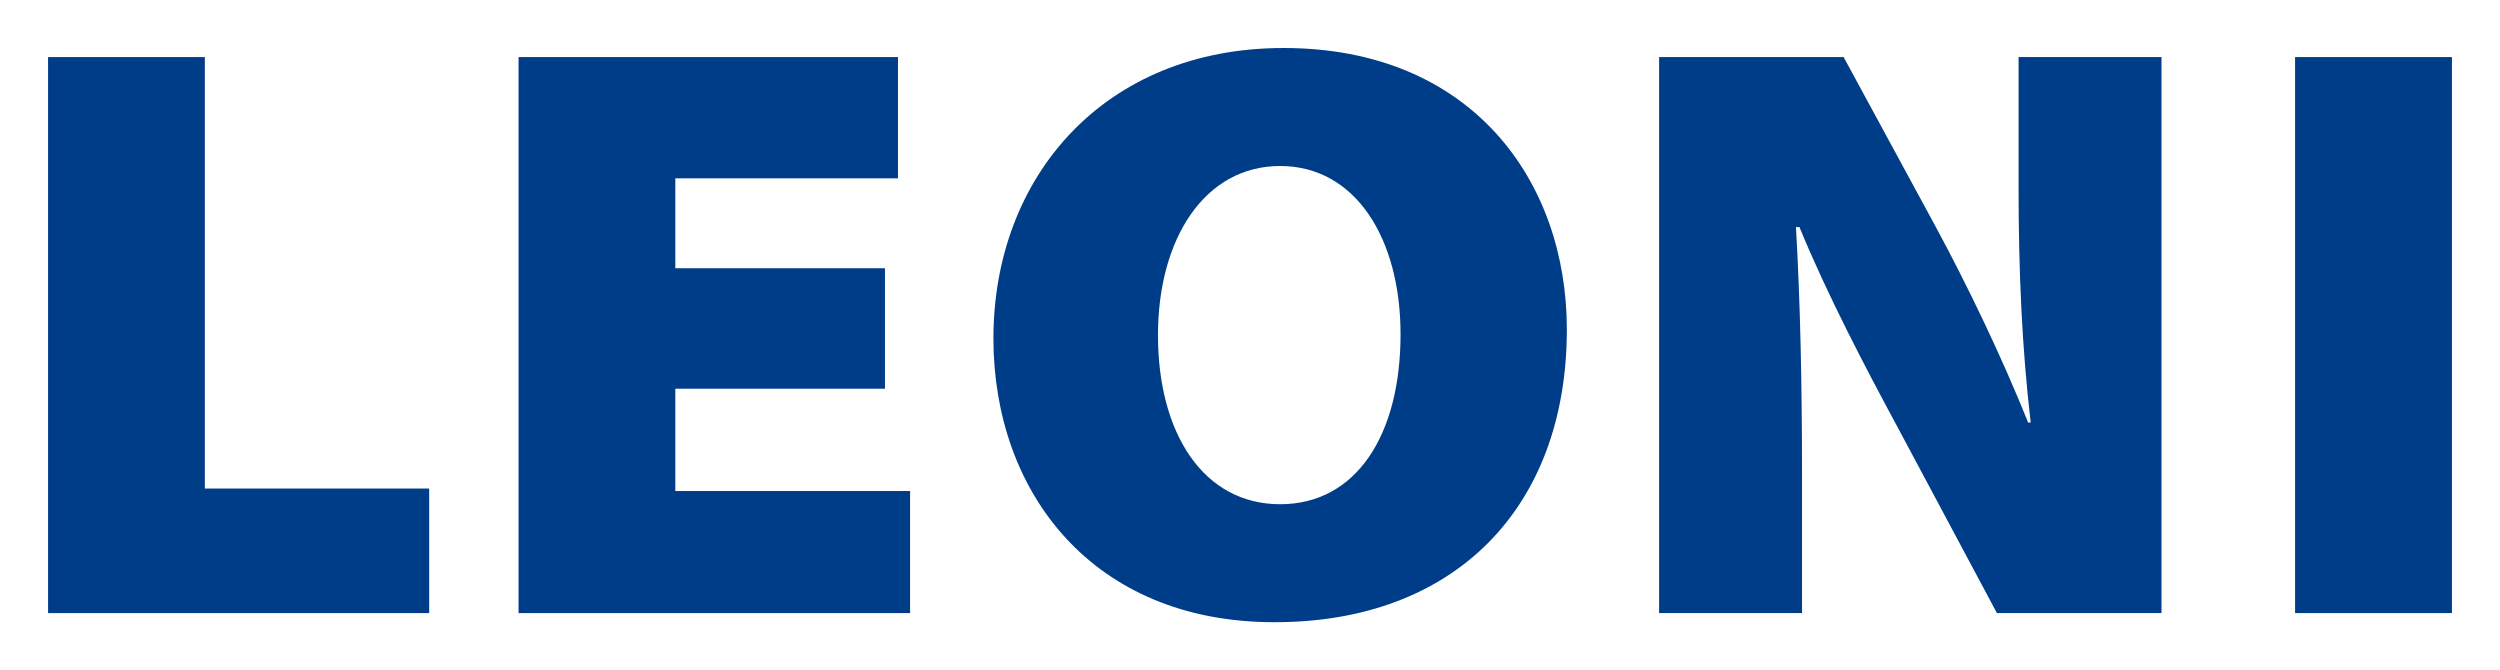 <svg xmlns:svg="http://www.w3.org/2000/svg" xmlns="http://www.w3.org/2000/svg" width="921.26" height="246.968" id="svg2"><defs id="defs4"></defs><g transform="translate(-650.865,2.518)" id="layer1"><g transform="translate(17.716,17.689)" id="g19554"><path d="M 650.865,205.719 L 791.307,205.719 L 791.307,159.821 L 708.635,159.821 L 708.635,0.827 L 650.865,0.827 L 650.865,205.719 z " style="fill:#003d89;fill-rule:nonzero;stroke:none" id="path19407"></path><path d="M 959.268,78.647 L 882.01,78.647 L 882.01,45.512 L 964.056,45.512 L 964.056,0.827 L 824.239,0.827 L 824.239,205.719 L 968.513,205.719 L 968.513,160.74 L 882.01,160.74 L 882.01,123.038 L 959.268,123.038 L 959.268,78.647 z " style="fill:#003d89;fill-rule:nonzero;stroke:none" id="path19411"></path><path d="M 1104.884,165.6 C 1076.802,165.6 1059.868,139.752 1059.868,103.282 C 1059.868,67.703 1077.124,40.964 1104.884,40.964 C 1132.652,40.964 1149.256,67.703 1149.256,102.97 C 1149.256,140.056 1132.973,165.6 1104.884,165.6 M 1102.972,209.073 C 1169.048,209.073 1210.536,167.117 1210.536,101.159 C 1210.536,46.431 1175.426,-2.518 1106.151,-2.518 C 1040.084,-2.518 999.23,44.906 999.23,104.495 C 999.23,161.346 1035.949,209.073 1102.65,209.073 L 1102.972,209.073 z " style="fill:#003d89;fill-rule:evenodd;stroke:none" id="path19415"></path><path d="M 1297.205,205.719 L 1297.205,155.263 C 1297.205,122.119 1296.58,91.125 1294.963,63.458 L 1296.249,63.458 C 1306.458,88.378 1320.829,115.742 1332.637,137.621 L 1369.024,205.719 L 1429.67,205.719 L 1429.67,0.827 L 1377,0.827 L 1377,49.16 C 1377,79.878 1378.278,108.446 1381.475,135.507 L 1380.52,135.507 C 1370.936,111.488 1357.86,84.427 1346.687,63.761 L 1312.532,0.827 L 1244.535,0.827 L 1244.535,205.719 L 1297.205,205.719 z " style="fill:#003d89;fill-rule:evenodd;stroke:none" id="path19419"></path><path d="M 1478.895,205.719 L 1536.692,205.719 L 1536.692,0.827 L 1478.895,0.827 L 1478.895,205.719 z " style="fill:#003d89;fill-rule:nonzero;stroke:none" id="path19421"></path></g></g></svg>
